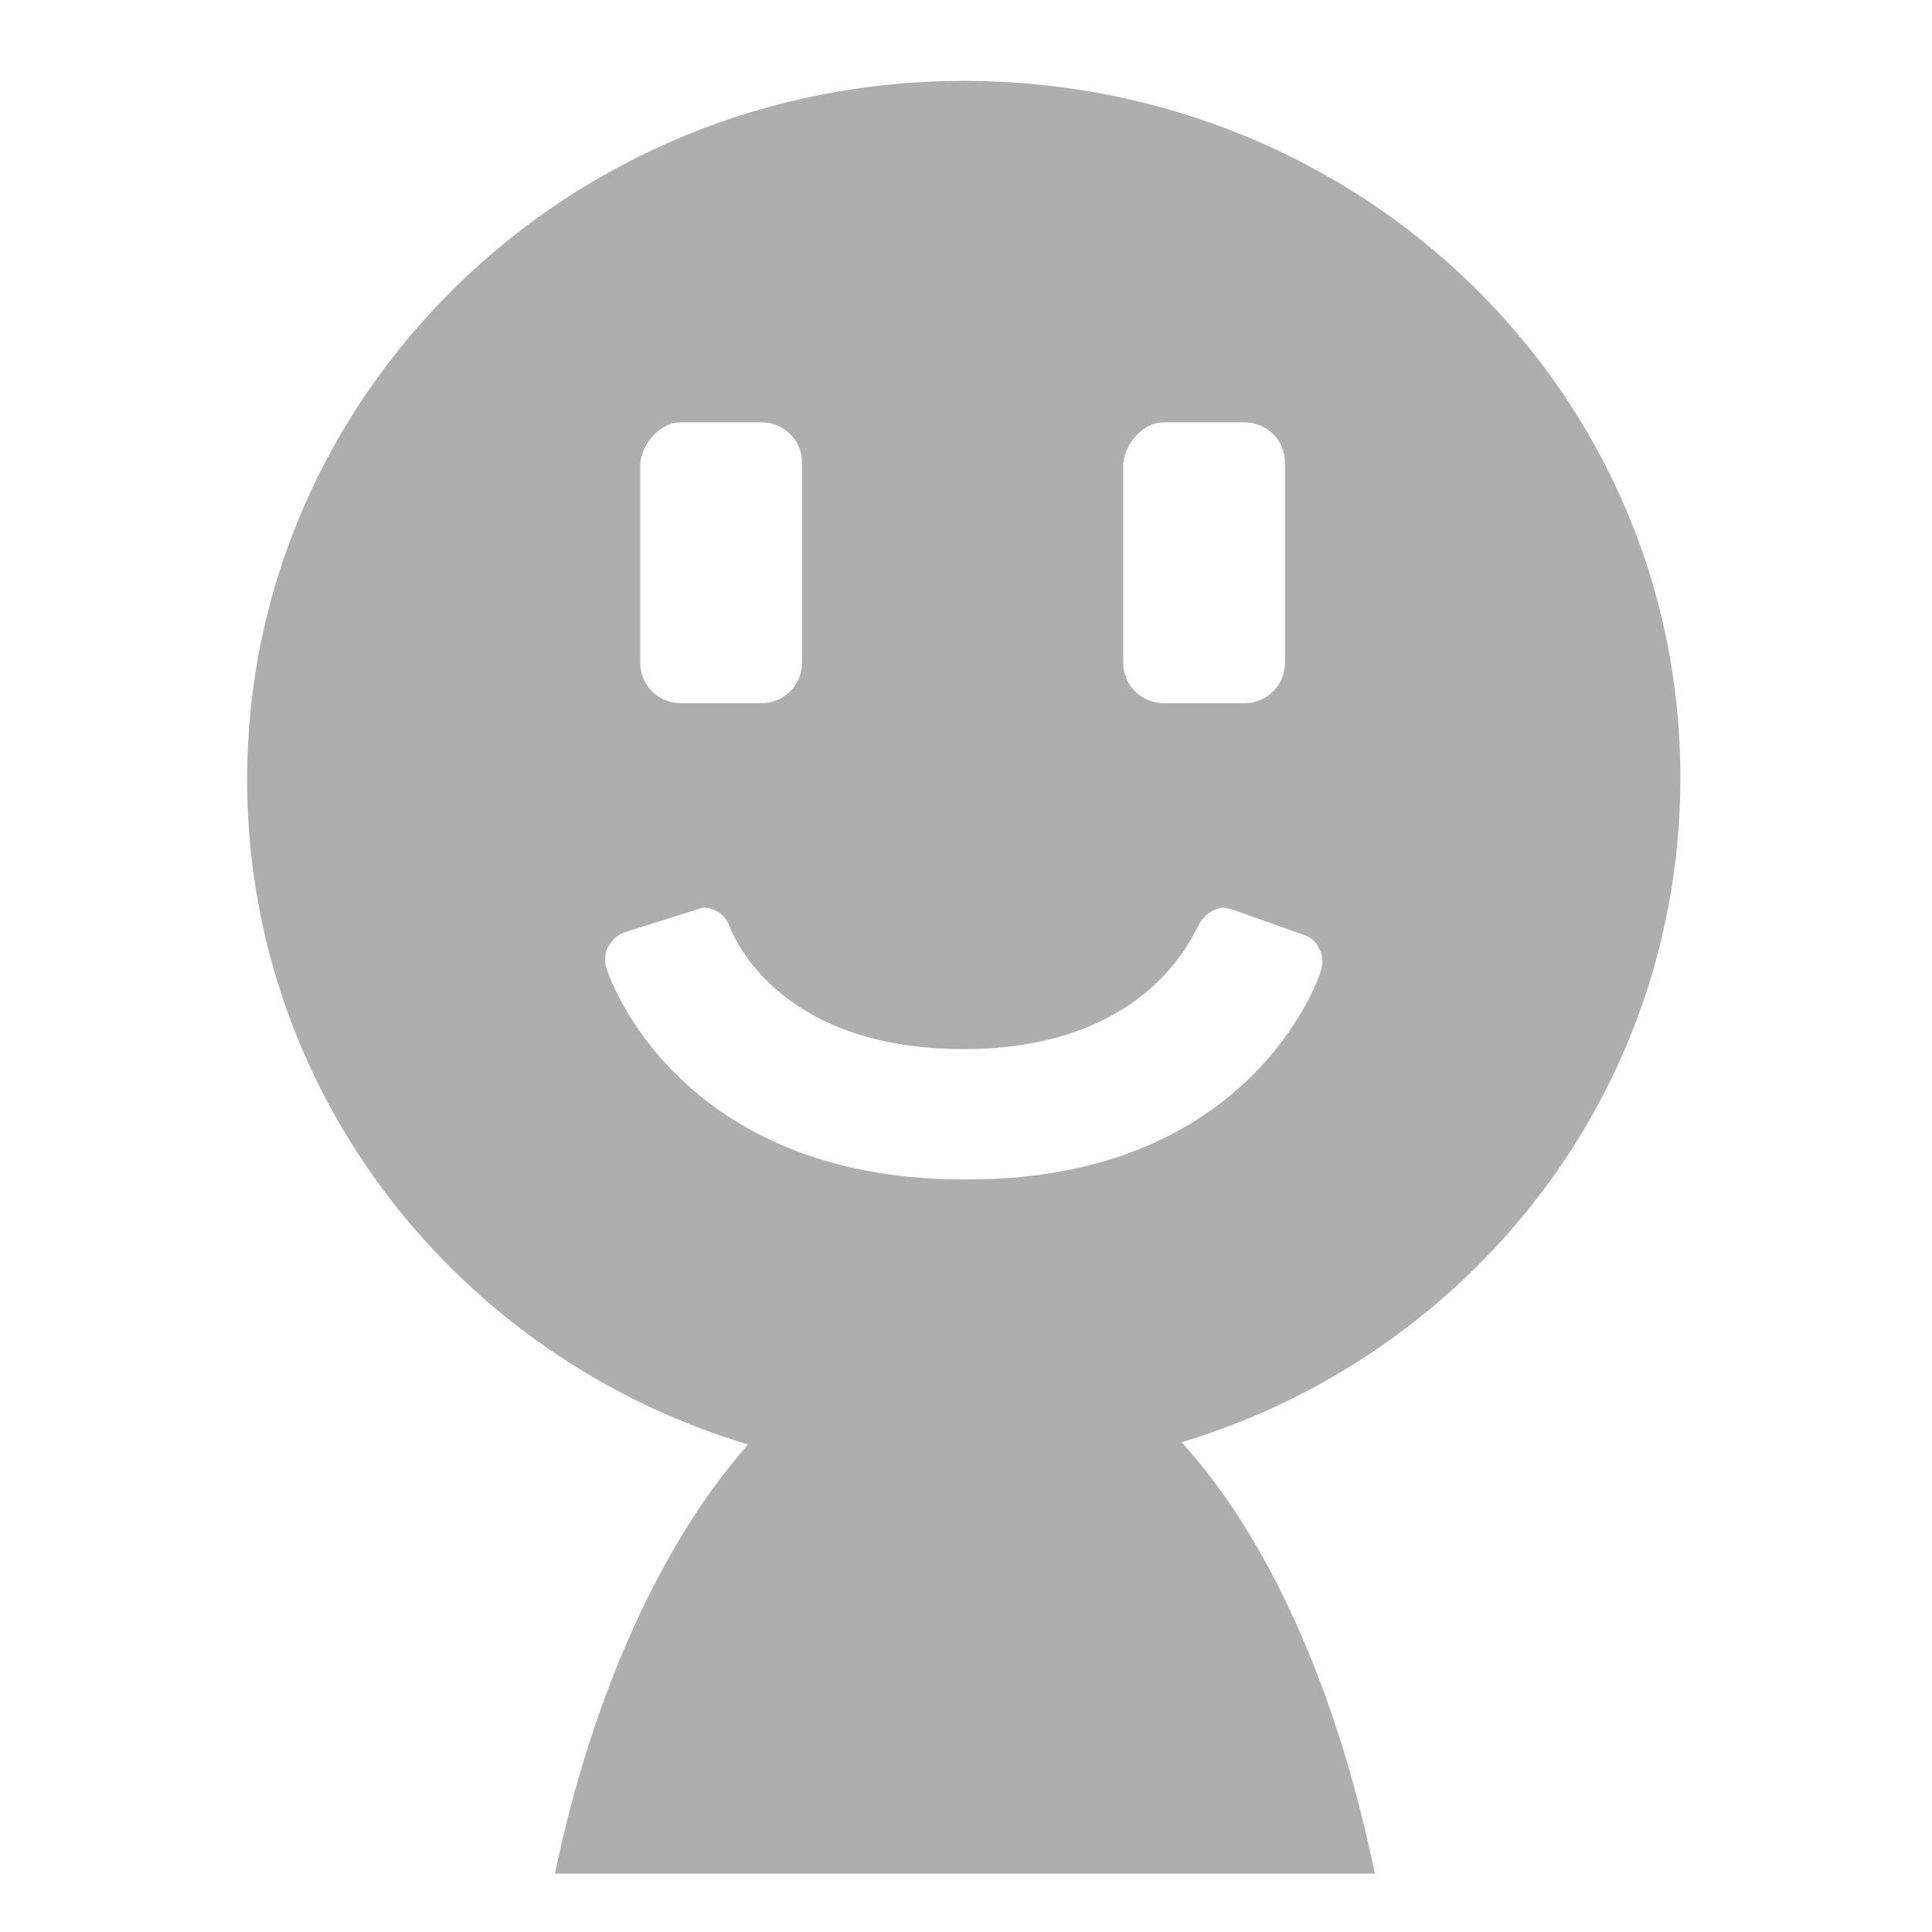 <?xml version="1.0" encoding="utf-8"?>
<!-- Generator: Adobe Illustrator 17.1.0, SVG Export Plug-In . SVG Version: 6.00 Build 0)  -->
<!DOCTYPE svg PUBLIC "-//W3C//DTD SVG 1.1//EN" "http://www.w3.org/Graphics/SVG/1.1/DTD/svg11.dtd">
<svg version="1.1" id="レイヤー_1" xmlns="http://www.w3.org/2000/svg" xmlns:xlink="http://www.w3.org/1999/xlink" x="0px"
	 y="0px" width="86px" height="86px" viewBox="378 254.7 86 86" enable-background="new 378 254.7 86 86" xml:space="preserve">
<path fill="#AFAEAE" d="M452.8,289.3c0-17.2-14.2-31-31.9-31S389,272.3,389,289.4c0,13.9,9.3,25.7,22.3,29.6
	c-3.8,4.3-6.9,11-8.6,19.1h36.5c-1.7-8.2-4.7-14.9-8.6-19.2C443.5,315,452.8,303.3,452.8,289.3z M429.8,273.5h3.6
	c1,0,1.8,0.8,1.8,1.8v8.9c0,1-0.8,1.8-1.8,1.8h-3.6c-1,0-1.8-0.8-1.8-1.8v-8.9C428.1,274.4,428.9,273.5,429.8,273.5z M408.3,273.5
	h3.6c1,0,1.8,0.8,1.8,1.8v8.9c0,1-0.8,1.8-1.8,1.8h-3.6c-1,0-1.8-0.8-1.8-1.8v-8.9C406.6,274.4,407.4,273.5,408.3,273.5z
	 M436.8,297.9c-0.1,0.4-3.2,9.4-15.9,9.3c-12.7,0-15.8-9-15.9-9.4c-0.1-0.3-0.1-0.7,0.1-1s0.4-0.5,0.7-0.6l3.5-1.1
	c0.5,0,1,0.3,1.2,0.9c0.1,0.2,2,5.4,10.4,5.4s10.3-5.4,10.4-5.4c0.2-0.5,0.7-0.9,1.2-0.9l0.4,0.1l3.1,1.1c0.3,0.1,0.6,0.3,0.7,0.6
	C436.9,297.2,436.9,297.6,436.8,297.9z"/>
</svg>
